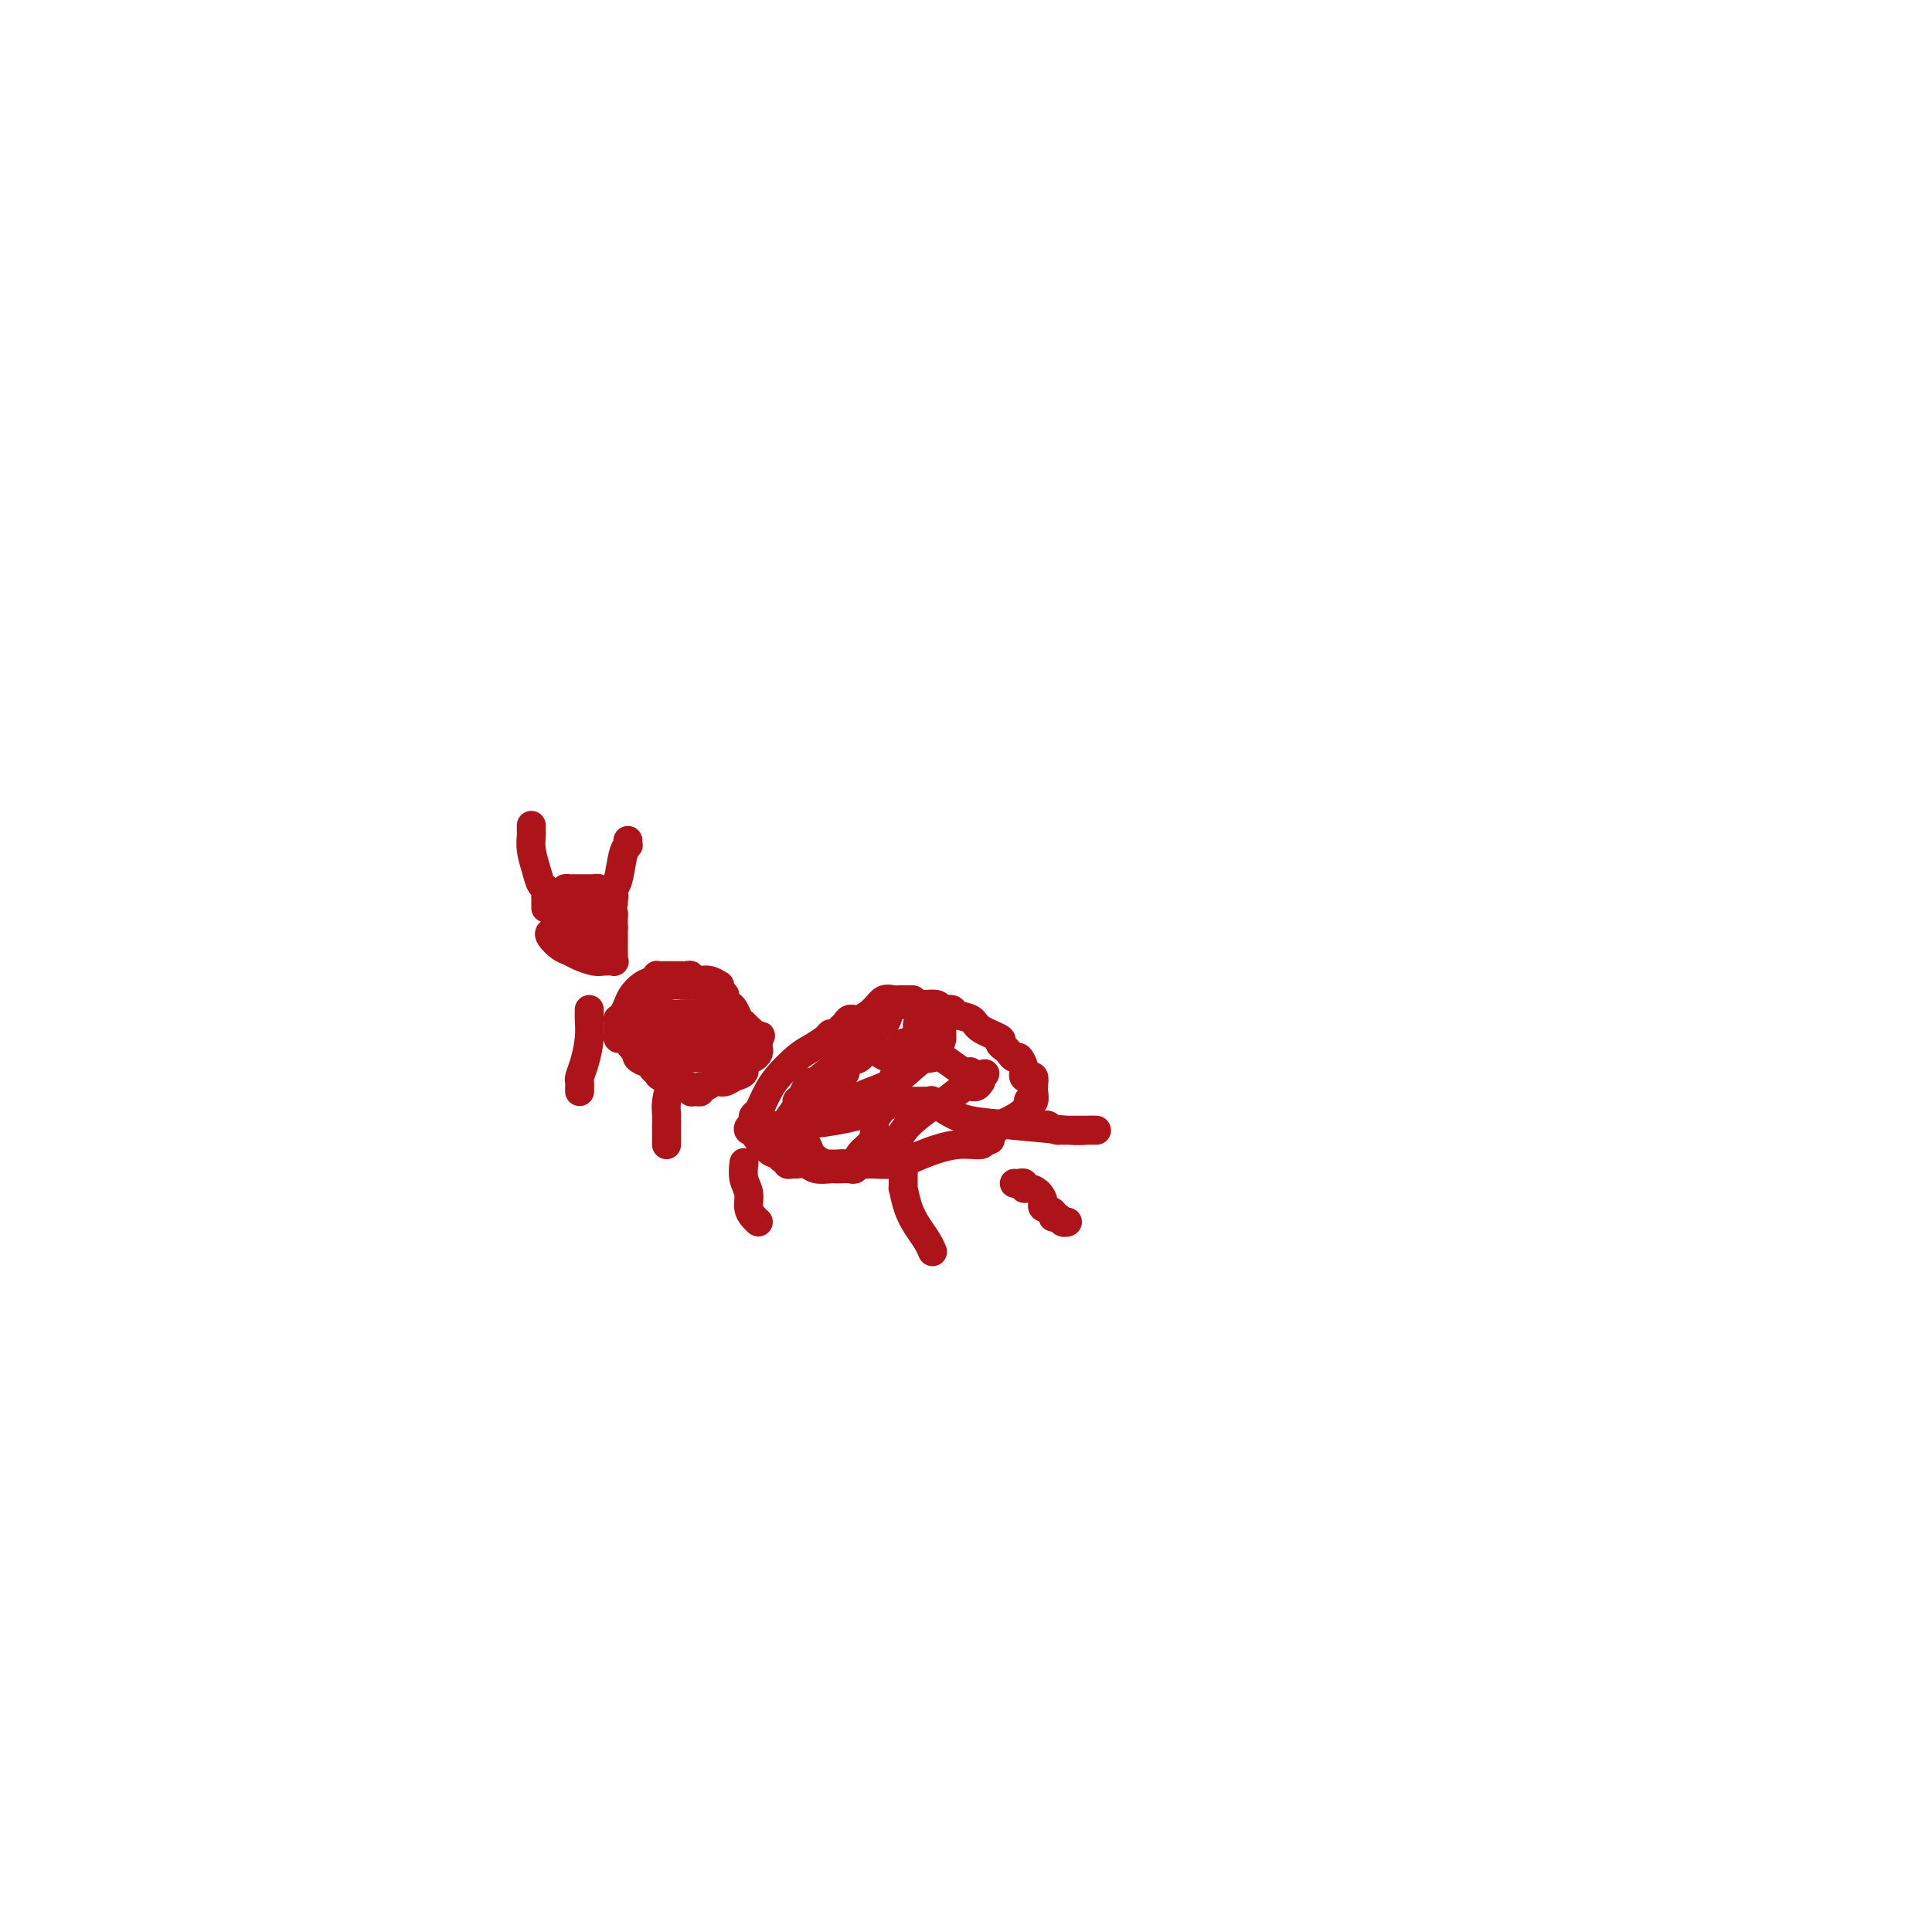 <svg viewBox='0 0 400 400' version='1.1' xmlns='http://www.w3.org/2000/svg' xmlns:xlink='http://www.w3.org/1999/xlink'><g fill='none' stroke='#AD1419' stroke-width='6' stroke-linecap='round' stroke-linejoin='round'><path d='M127,187c-0.331,-0.340 -0.662,-0.679 -1,-1c-0.338,-0.321 -0.682,-0.622 -1,-1c-0.318,-0.378 -0.610,-0.833 -1,-1c-0.390,-0.167 -0.878,-0.045 -1,0c-0.122,0.045 0.122,0.012 0,0c-0.122,-0.012 -0.611,-0.003 -1,0c-0.389,0.003 -0.677,0.001 -1,0c-0.323,-0.001 -0.679,-0.001 -1,0c-0.321,0.001 -0.606,0.002 -1,0c-0.394,-0.002 -0.898,-0.008 -1,0c-0.102,0.008 0.197,0.031 0,0c-0.197,-0.031 -0.889,-0.117 -1,0c-0.111,0.117 0.359,0.437 0,1c-0.359,0.563 -1.548,1.368 -2,2c-0.452,0.632 -0.168,1.090 0,2c0.168,0.910 0.219,2.271 0,3c-0.219,0.729 -0.709,0.825 -1,1c-0.291,0.175 -0.384,0.429 0,1c0.384,0.571 1.243,1.460 2,2c0.757,0.540 1.412,0.733 2,1c0.588,0.267 1.110,0.608 2,1c0.890,0.392 2.147,0.834 3,1c0.853,0.166 1.300,0.055 2,0c0.700,-0.055 1.652,-0.055 2,0c0.348,0.055 0.093,0.166 0,0c-0.093,-0.166 -0.025,-0.608 0,-1c0.025,-0.392 0.007,-0.735 0,-1c-0.007,-0.265 -0.002,-0.452 0,-1c0.002,-0.548 0.000,-1.455 0,-2c-0.000,-0.545 -0.000,-0.727 0,-1c0.000,-0.273 0.000,-0.636 0,-1'/><path d='M127,192c-0.008,-1.468 -0.029,-1.637 0,-2c0.029,-0.363 0.106,-0.920 0,-1c-0.106,-0.080 -0.396,0.318 -1,0c-0.604,-0.318 -1.524,-1.352 -2,-2c-0.476,-0.648 -0.510,-0.912 -1,-1c-0.490,-0.088 -1.438,-0.001 -2,0c-0.562,0.001 -0.739,-0.085 -1,0c-0.261,0.085 -0.606,0.341 -1,1c-0.394,0.659 -0.837,1.721 -1,2c-0.163,0.279 -0.044,-0.224 0,0c0.044,0.224 0.015,1.174 0,2c-0.015,0.826 -0.015,1.528 0,2c0.015,0.472 0.046,0.714 0,1c-0.046,0.286 -0.167,0.615 0,1c0.167,0.385 0.623,0.825 1,1c0.377,0.175 0.676,0.083 1,0c0.324,-0.083 0.674,-0.158 1,0c0.326,0.158 0.627,0.549 1,0c0.373,-0.549 0.818,-2.039 1,-3c0.182,-0.961 0.100,-1.391 0,-2c-0.100,-0.609 -0.219,-1.395 0,-2c0.219,-0.605 0.777,-1.030 1,-1c0.223,0.030 0.112,0.515 0,1'/><path d='M124,189c0.770,-0.885 0.196,0.403 0,1c-0.196,0.597 -0.014,0.503 0,1c0.014,0.497 -0.140,1.583 0,2c0.140,0.417 0.574,0.163 1,0c0.426,-0.163 0.846,-0.236 1,0c0.154,0.236 0.044,0.782 0,1c-0.044,0.218 -0.022,0.109 0,0'/><path d='M149,204c-0.681,-0.415 -1.362,-0.829 -2,-1c-0.638,-0.171 -1.233,-0.098 -2,0c-0.767,0.098 -1.707,0.223 -2,0c-0.293,-0.223 0.062,-0.792 0,-1c-0.062,-0.208 -0.541,-0.056 -1,0c-0.459,0.056 -0.896,0.015 -1,0c-0.104,-0.015 0.127,-0.004 0,0c-0.127,0.004 -0.612,0.001 -1,0c-0.388,-0.001 -0.678,-0.001 -1,0c-0.322,0.001 -0.677,0.004 -1,0c-0.323,-0.004 -0.614,-0.013 -1,0c-0.386,0.013 -0.867,0.048 -1,0c-0.133,-0.048 0.080,-0.179 0,0c-0.080,0.179 -0.455,0.667 -1,1c-0.545,0.333 -1.260,0.510 -2,1c-0.740,0.490 -1.505,1.293 -2,2c-0.495,0.707 -0.721,1.317 -1,2c-0.279,0.683 -0.611,1.440 -1,2c-0.389,0.560 -0.836,0.923 -1,1c-0.164,0.077 -0.044,-0.133 0,0c0.044,0.133 0.014,0.609 0,1c-0.014,0.391 -0.012,0.699 0,1c0.012,0.301 0.034,0.596 0,1c-0.034,0.404 -0.125,0.916 0,1c0.125,0.084 0.464,-0.262 1,0c0.536,0.262 1.268,1.131 2,2'/><path d='M131,217c0.718,0.802 1.015,0.806 1,1c-0.015,0.194 -0.340,0.578 0,1c0.340,0.422 1.344,0.883 2,1c0.656,0.117 0.962,-0.108 1,0c0.038,0.108 -0.192,0.550 0,1c0.192,0.450 0.806,0.909 1,1c0.194,0.091 -0.032,-0.187 0,0c0.032,0.187 0.323,0.839 1,1c0.677,0.161 1.741,-0.168 2,0c0.259,0.168 -0.285,0.833 0,1c0.285,0.167 1.400,-0.166 2,0c0.600,0.166 0.687,0.830 1,1c0.313,0.170 0.854,-0.155 1,0c0.146,0.155 -0.102,0.789 0,1c0.102,0.211 0.555,0.000 1,0c0.445,-0.000 0.882,0.211 1,0c0.118,-0.211 -0.082,-0.844 0,-1c0.082,-0.156 0.446,0.167 1,0c0.554,-0.167 1.296,-0.822 2,-1c0.704,-0.178 1.369,0.120 2,0c0.631,-0.120 1.230,-0.658 2,-1c0.770,-0.342 1.713,-0.487 2,-1c0.287,-0.513 -0.081,-1.394 0,-2c0.081,-0.606 0.610,-0.936 1,-1c0.390,-0.064 0.640,0.137 1,0c0.360,-0.137 0.828,-0.614 1,-1c0.172,-0.386 0.046,-0.681 0,-1c-0.046,-0.319 -0.013,-0.663 0,-1c0.013,-0.337 0.007,-0.669 0,-1'/><path d='M157,215c0.821,-1.189 0.375,-0.163 0,0c-0.375,0.163 -0.678,-0.537 -1,-1c-0.322,-0.463 -0.663,-0.687 -1,-1c-0.337,-0.313 -0.668,-0.713 -1,-1c-0.332,-0.287 -0.663,-0.459 -1,-1c-0.337,-0.541 -0.679,-1.451 -1,-2c-0.321,-0.549 -0.621,-0.735 -1,-1c-0.379,-0.265 -0.836,-0.607 -1,-1c-0.164,-0.393 -0.034,-0.836 0,-1c0.034,-0.164 -0.029,-0.048 0,0c0.029,0.048 0.149,0.027 0,0c-0.149,-0.027 -0.566,-0.059 -1,0c-0.434,0.059 -0.886,0.208 -1,0c-0.114,-0.208 0.109,-0.774 0,-1c-0.109,-0.226 -0.549,-0.113 -1,0c-0.451,0.113 -0.911,0.226 -1,0c-0.089,-0.226 0.194,-0.793 0,-1c-0.194,-0.207 -0.866,-0.056 -1,0c-0.134,0.056 0.270,0.018 0,0c-0.270,-0.018 -1.212,-0.015 -2,0c-0.788,0.015 -1.420,0.042 -2,0c-0.580,-0.042 -1.108,-0.152 -2,0c-0.892,0.152 -2.148,0.565 -3,1c-0.852,0.435 -1.300,0.890 -2,1c-0.700,0.110 -1.652,-0.125 -2,0c-0.348,0.125 -0.093,0.611 0,1c0.093,0.389 0.025,0.682 0,1c-0.025,0.318 -0.007,0.662 0,1c0.007,0.338 0.004,0.669 0,1'/><path d='M132,210c0.002,0.737 0.008,0.578 0,1c-0.008,0.422 -0.030,1.424 0,2c0.030,0.576 0.112,0.727 1,1c0.888,0.273 2.582,0.669 3,1c0.418,0.331 -0.440,0.596 0,1c0.440,0.404 2.177,0.945 3,1c0.823,0.055 0.731,-0.378 1,0c0.269,0.378 0.899,1.565 1,2c0.101,0.435 -0.328,0.116 0,0c0.328,-0.116 1.412,-0.030 2,0c0.588,0.030 0.680,0.005 1,0c0.320,-0.005 0.869,0.009 1,0c0.131,-0.009 -0.157,-0.040 0,0c0.157,0.040 0.760,0.151 1,0c0.240,-0.151 0.117,-0.565 0,-1c-0.117,-0.435 -0.227,-0.890 0,-1c0.227,-0.110 0.793,0.127 1,0c0.207,-0.127 0.056,-0.616 0,-1c-0.056,-0.384 -0.018,-0.664 0,-1c0.018,-0.336 0.015,-0.730 0,-1c-0.015,-0.270 -0.044,-0.416 0,-1c0.044,-0.584 0.159,-1.607 0,-2c-0.159,-0.393 -0.592,-0.158 -1,0c-0.408,0.158 -0.791,0.238 -1,0c-0.209,-0.238 -0.245,-0.796 -1,-1c-0.755,-0.204 -2.231,-0.055 -3,0c-0.769,0.055 -0.833,0.015 -1,0c-0.167,-0.015 -0.436,-0.004 -1,0c-0.564,0.004 -1.421,0.001 -2,0c-0.579,-0.001 -0.880,-0.000 -1,0c-0.120,0.000 -0.060,0.000 0,0'/><path d='M136,210c-1.867,0.024 -1.036,0.584 -1,1c0.036,0.416 -0.725,0.689 -1,1c-0.275,0.311 -0.066,0.659 0,1c0.066,0.341 -0.011,0.673 0,1c0.011,0.327 0.110,0.648 0,1c-0.110,0.352 -0.428,0.734 0,1c0.428,0.266 1.602,0.415 2,1c0.398,0.585 0.018,1.607 0,2c-0.018,0.393 0.324,0.159 1,0c0.676,-0.159 1.684,-0.242 2,0c0.316,0.242 -0.060,0.811 0,1c0.060,0.189 0.556,-0.001 1,0c0.444,0.001 0.837,0.193 1,0c0.163,-0.193 0.096,-0.773 0,-1c-0.096,-0.227 -0.222,-0.102 0,0c0.222,0.102 0.793,0.181 1,0c0.207,-0.181 0.052,-0.622 0,-1c-0.052,-0.378 0.001,-0.693 0,-1c-0.001,-0.307 -0.055,-0.608 0,-1c0.055,-0.392 0.220,-0.876 0,-1c-0.220,-0.124 -0.826,0.113 -1,0c-0.174,-0.113 0.083,-0.577 0,-1c-0.083,-0.423 -0.507,-0.804 -1,-1c-0.493,-0.196 -1.056,-0.207 -1,0c0.056,0.207 0.730,0.630 1,1c0.270,0.370 0.135,0.685 0,1'/><path d='M140,215c-0.175,-0.652 0.389,-0.281 1,0c0.611,0.281 1.270,0.471 2,1c0.730,0.529 1.531,1.397 2,2c0.469,0.603 0.606,0.943 1,1c0.394,0.057 1.044,-0.167 2,0c0.956,0.167 2.217,0.724 3,1c0.783,0.276 1.086,0.270 1,0c-0.086,-0.270 -0.562,-0.803 -1,-1c-0.438,-0.197 -0.840,-0.056 -1,0c-0.160,0.056 -0.080,0.028 0,0'/><path d='M147,213c0.339,-0.006 0.679,-0.012 1,0c0.321,0.012 0.625,0.042 1,0c0.375,-0.042 0.821,-0.155 1,0c0.179,0.155 0.089,0.579 0,1c-0.089,0.421 -0.178,0.839 0,1c0.178,0.161 0.622,0.067 1,0c0.378,-0.067 0.690,-0.105 1,0c0.310,0.105 0.619,0.354 1,1c0.381,0.646 0.834,1.689 1,2c0.166,0.311 0.045,-0.108 0,0c-0.045,0.108 -0.013,0.745 0,1c0.013,0.255 0.006,0.127 0,0'/><path d='M189,207c-0.335,-0.001 -0.670,-0.002 -1,0c-0.330,0.002 -0.654,0.006 -1,0c-0.346,-0.006 -0.715,-0.022 -1,0c-0.285,0.022 -0.486,0.082 -1,0c-0.514,-0.082 -1.342,-0.306 -2,0c-0.658,0.306 -1.146,1.142 -2,2c-0.854,0.858 -2.074,1.736 -3,2c-0.926,0.264 -1.558,-0.088 -2,0c-0.442,0.088 -0.694,0.614 -1,1c-0.306,0.386 -0.666,0.632 -1,1c-0.334,0.368 -0.644,0.859 -1,1c-0.356,0.141 -0.760,-0.069 -1,0c-0.240,0.069 -0.316,0.417 -1,1c-0.684,0.583 -1.976,1.402 -3,2c-1.024,0.598 -1.780,0.976 -3,2c-1.220,1.024 -2.905,2.694 -4,4c-1.095,1.306 -1.600,2.248 -2,3c-0.400,0.752 -0.696,1.316 -1,2c-0.304,0.684 -0.617,1.489 -1,2c-0.383,0.511 -0.835,0.728 -1,1c-0.165,0.272 -0.042,0.601 0,1c0.042,0.399 0.003,0.869 0,1c-0.003,0.131 0.030,-0.078 0,0c-0.030,0.078 -0.123,0.444 0,1c0.123,0.556 0.464,1.302 1,2c0.536,0.698 1.268,1.349 2,2'/><path d='M159,238c0.874,0.935 1.558,0.772 2,1c0.442,0.228 0.642,0.846 1,1c0.358,0.154 0.873,-0.156 1,0c0.127,0.156 -0.133,0.778 0,1c0.133,0.222 0.659,0.046 1,0c0.341,-0.046 0.497,0.040 1,0c0.503,-0.040 1.352,-0.207 2,0c0.648,0.207 1.094,0.787 2,1c0.906,0.213 2.270,0.058 3,0c0.730,-0.058 0.825,-0.020 1,0c0.175,0.020 0.429,0.021 1,0c0.571,-0.021 1.458,-0.064 2,0c0.542,0.064 0.737,0.234 1,0c0.263,-0.234 0.592,-0.871 2,-1c1.408,-0.129 3.893,0.249 6,0c2.107,-0.249 3.837,-1.123 6,-2c2.163,-0.877 4.761,-1.755 7,-2c2.239,-0.245 4.120,0.142 5,0c0.880,-0.142 0.760,-0.812 1,-1c0.240,-0.188 0.840,0.105 1,0c0.160,-0.105 -0.119,-0.608 0,-1c0.119,-0.392 0.635,-0.673 1,-1c0.365,-0.327 0.580,-0.701 1,-1c0.420,-0.299 1.044,-0.523 2,-1c0.956,-0.477 2.242,-1.206 3,-2c0.758,-0.794 0.988,-1.652 1,-2c0.012,-0.348 -0.193,-0.187 0,0c0.193,0.187 0.784,0.401 1,0c0.216,-0.401 0.058,-1.416 0,-2c-0.058,-0.584 -0.017,-0.738 0,-1c0.017,-0.262 0.008,-0.631 0,-1'/><path d='M214,224c-0.012,-0.559 -0.042,0.043 0,0c0.042,-0.043 0.156,-0.731 0,-1c-0.156,-0.269 -0.581,-0.118 -1,0c-0.419,0.118 -0.833,0.204 -1,0c-0.167,-0.204 -0.086,-0.699 0,-1c0.086,-0.301 0.178,-0.409 0,-1c-0.178,-0.591 -0.627,-1.664 -1,-2c-0.373,-0.336 -0.671,0.065 -1,0c-0.329,-0.065 -0.691,-0.598 -1,-1c-0.309,-0.402 -0.567,-0.675 -1,-1c-0.433,-0.325 -1.041,-0.703 -1,-1c0.041,-0.297 0.731,-0.515 0,-1c-0.731,-0.485 -2.883,-1.239 -4,-2c-1.117,-0.761 -1.201,-1.528 -2,-2c-0.799,-0.472 -2.315,-0.648 -3,-1c-0.685,-0.352 -0.540,-0.879 -1,-1c-0.460,-0.121 -1.524,0.164 -2,0c-0.476,-0.164 -0.365,-0.776 -1,-1c-0.635,-0.224 -2.015,-0.060 -3,0c-0.985,0.060 -1.573,0.014 -2,0c-0.427,-0.014 -0.692,0.002 -1,0c-0.308,-0.002 -0.659,-0.022 -1,0c-0.341,0.022 -0.672,0.085 -1,0c-0.328,-0.085 -0.652,-0.317 -1,0c-0.348,0.317 -0.719,1.182 -1,2c-0.281,0.818 -0.474,1.589 -1,2c-0.526,0.411 -1.387,0.461 -2,1c-0.613,0.539 -0.979,1.567 -1,2c-0.021,0.433 0.302,0.270 0,1c-0.302,0.730 -1.229,2.351 -2,3c-0.771,0.649 -1.385,0.324 -2,0'/><path d='M176,219c-1.569,2.337 -0.993,2.681 -1,3c-0.007,0.319 -0.597,0.614 -1,1c-0.403,0.386 -0.618,0.863 -1,1c-0.382,0.137 -0.932,-0.064 -1,0c-0.068,0.064 0.346,0.395 0,1c-0.346,0.605 -1.452,1.486 -2,2c-0.548,0.514 -0.538,0.663 -1,1c-0.462,0.337 -1.395,0.864 -2,1c-0.605,0.136 -0.880,-0.117 -1,0c-0.120,0.117 -0.084,0.604 0,1c0.084,0.396 0.217,0.700 0,1c-0.217,0.300 -0.783,0.594 -1,1c-0.217,0.406 -0.085,0.923 0,1c0.085,0.077 0.122,-0.287 0,0c-0.122,0.287 -0.404,1.226 0,2c0.404,0.774 1.495,1.385 2,2c0.505,0.615 0.425,1.236 1,2c0.575,0.764 1.803,1.670 3,2c1.197,0.330 2.361,0.082 3,0c0.639,-0.082 0.752,0.000 1,0c0.248,-0.000 0.630,-0.083 1,0c0.370,0.083 0.726,0.330 1,0c0.274,-0.330 0.464,-1.239 1,-2c0.536,-0.761 1.417,-1.375 2,-2c0.583,-0.625 0.868,-1.260 1,-2c0.132,-0.740 0.113,-1.584 0,-2c-0.113,-0.416 -0.318,-0.405 0,-1c0.318,-0.595 1.159,-1.798 2,-3'/><path d='M183,229c1.109,-2.383 0.882,-2.341 1,-3c0.118,-0.659 0.579,-2.018 1,-3c0.421,-0.982 0.800,-1.586 1,-2c0.200,-0.414 0.222,-0.636 0,-1c-0.222,-0.364 -0.688,-0.868 -1,-1c-0.312,-0.132 -0.468,0.108 -1,0c-0.532,-0.108 -1.438,-0.566 -2,-1c-0.562,-0.434 -0.780,-0.846 -1,-1c-0.220,-0.154 -0.441,-0.051 -1,0c-0.559,0.051 -1.456,0.048 -2,0c-0.544,-0.048 -0.733,-0.142 -1,0c-0.267,0.142 -0.610,0.521 -1,1c-0.390,0.479 -0.825,1.059 -2,2c-1.175,0.941 -3.088,2.245 -4,3c-0.912,0.755 -0.823,0.962 -1,1c-0.177,0.038 -0.620,-0.094 -1,0c-0.380,0.094 -0.698,0.414 -1,1c-0.302,0.586 -0.589,1.439 -1,2c-0.411,0.561 -0.947,0.829 -1,1c-0.053,0.171 0.378,0.245 0,1c-0.378,0.755 -1.565,2.191 -2,3c-0.435,0.809 -0.116,0.990 0,1c0.116,0.010 0.031,-0.152 0,0c-0.031,0.152 -0.008,0.618 0,1c0.008,0.382 0.002,0.681 0,1c-0.002,0.319 -0.001,0.660 0,1'/><path d='M163,236c-0.671,1.896 -0.348,1.135 0,1c0.348,-0.135 0.720,0.356 1,1c0.280,0.644 0.466,1.441 1,2c0.534,0.559 1.416,0.882 2,1c0.584,0.118 0.872,0.032 1,0c0.128,-0.032 0.097,-0.012 1,0c0.903,0.012 2.739,0.014 4,0c1.261,-0.014 1.946,-0.045 3,0c1.054,0.045 2.478,0.167 4,0c1.522,-0.167 3.143,-0.621 4,-1c0.857,-0.379 0.950,-0.683 1,-1c0.050,-0.317 0.056,-0.647 0,-1c-0.056,-0.353 -0.175,-0.730 0,-1c0.175,-0.270 0.644,-0.431 1,-1c0.356,-0.569 0.599,-1.544 2,-3c1.401,-1.456 3.962,-3.394 5,-4c1.038,-0.606 0.555,0.121 1,0c0.445,-0.121 1.818,-1.089 3,-2c1.182,-0.911 2.173,-1.763 3,-2c0.827,-0.237 1.490,0.143 2,0c0.510,-0.143 0.868,-0.808 1,-1c0.132,-0.192 0.038,0.088 0,0c-0.038,-0.088 -0.019,-0.544 0,-1'/><path d='M203,223c2.144,-1.484 0.004,-0.195 -1,0c-1.004,0.195 -0.874,-0.704 -1,-1c-0.126,-0.296 -0.510,0.013 -1,0c-0.490,-0.013 -1.086,-0.347 -2,-1c-0.914,-0.653 -2.144,-1.625 -3,-2c-0.856,-0.375 -1.337,-0.153 -2,0c-0.663,0.153 -1.507,0.237 -2,0c-0.493,-0.237 -0.634,-0.796 -1,-1c-0.366,-0.204 -0.958,-0.053 -2,0c-1.042,0.053 -2.535,0.006 -3,0c-0.465,-0.006 0.099,0.028 0,0c-0.099,-0.028 -0.861,-0.117 -1,0c-0.139,0.117 0.345,0.439 1,0c0.655,-0.439 1.482,-1.641 2,-2c0.518,-0.359 0.726,0.124 1,0c0.274,-0.124 0.612,-0.857 1,-1c0.388,-0.143 0.826,0.302 1,0c0.174,-0.302 0.085,-1.350 0,-2c-0.085,-0.650 -0.167,-0.900 0,-1c0.167,-0.100 0.584,-0.050 1,0'/><path d='M191,212c1.111,-0.928 0.890,-0.250 1,0c0.110,0.250 0.551,0.070 1,0c0.449,-0.070 0.905,-0.030 1,0c0.095,0.030 -0.171,0.051 0,0c0.171,-0.051 0.778,-0.173 1,0c0.222,0.173 0.059,0.640 0,1c-0.059,0.360 -0.013,0.612 0,1c0.013,0.388 -0.006,0.912 0,1c0.006,0.088 0.038,-0.260 0,0c-0.038,0.260 -0.145,1.126 -1,2c-0.855,0.874 -2.456,1.755 -4,3c-1.544,1.245 -3.030,2.854 -5,4c-1.970,1.146 -4.424,1.827 -7,3c-2.576,1.173 -5.276,2.836 -8,4c-2.724,1.164 -5.473,1.829 -8,2c-2.527,0.171 -4.832,-0.153 -6,0c-1.168,0.153 -1.200,0.783 -1,1c0.200,0.217 0.631,0.020 1,0c0.369,-0.020 0.677,0.137 2,0c1.323,-0.137 3.662,-0.569 6,-1'/><path d='M164,233c2.868,-0.138 6.040,-0.482 9,-1c2.960,-0.518 5.710,-1.211 8,-2c2.290,-0.789 4.119,-1.676 5,-2c0.881,-0.324 0.814,-0.087 1,0c0.186,0.087 0.627,0.023 1,0c0.373,-0.023 0.679,-0.006 1,0c0.321,0.006 0.658,0.000 1,0c0.342,-0.000 0.688,0.006 1,0c0.312,-0.006 0.590,-0.023 1,0c0.410,0.023 0.953,0.086 1,0c0.047,-0.086 -0.402,-0.320 0,0c0.402,0.320 1.654,1.196 3,2c1.346,0.804 2.786,1.536 5,2c2.214,0.464 5.204,0.660 9,1c3.796,0.340 8.400,0.823 11,1c2.600,0.177 3.198,0.047 4,0c0.802,-0.047 1.809,-0.013 2,0c0.191,0.013 -0.435,0.003 -1,0c-0.565,-0.003 -1.069,-0.001 -1,0c0.069,0.001 0.711,0.000 0,0c-0.711,-0.000 -2.775,-0.000 -4,0c-1.225,0.000 -1.613,0.000 -2,0'/><path d='M219,234c-1.321,-0.226 -1.625,-0.792 -2,-1c-0.375,-0.208 -0.821,-0.060 -1,0c-0.179,0.060 -0.089,0.030 0,0'/><path d='M110,171c0.002,-0.100 0.004,-0.200 0,0c-0.004,0.200 -0.012,0.701 0,1c0.012,0.299 0.046,0.395 0,1c-0.046,0.605 -0.170,1.720 0,3c0.170,1.280 0.634,2.724 1,4c0.366,1.276 0.634,2.383 1,3c0.366,0.617 0.830,0.743 1,1c0.170,0.257 0.046,0.643 0,1c-0.046,0.357 -0.012,0.683 0,1c0.012,0.317 0.003,0.624 0,1c-0.003,0.376 -0.001,0.822 0,1c0.001,0.178 0.000,0.089 0,0'/><path d='M130,174c-0.024,0.447 -0.049,0.893 0,1c0.049,0.107 0.170,-0.126 0,0c-0.170,0.126 -0.633,0.612 -1,2c-0.367,1.388 -0.638,3.678 -1,5c-0.362,1.322 -0.815,1.678 -1,2c-0.185,0.322 -0.101,0.612 0,1c0.101,0.388 0.221,0.875 0,1c-0.221,0.125 -0.781,-0.110 -1,0c-0.219,0.110 -0.097,0.565 0,1c0.097,0.435 0.170,0.848 0,1c-0.170,0.152 -0.584,0.041 -1,0c-0.416,-0.041 -0.833,-0.012 -1,0c-0.167,0.012 -0.083,0.006 0,0'/><path d='M122,209c0.006,0.396 0.012,0.792 0,1c-0.012,0.208 -0.042,0.227 0,1c0.042,0.773 0.155,2.301 0,4c-0.155,1.699 -0.577,3.569 -1,5c-0.423,1.431 -0.845,2.422 -1,3c-0.155,0.578 -0.041,0.743 0,1c0.041,0.257 0.011,0.608 0,1c-0.011,0.392 -0.003,0.826 0,1c0.003,0.174 0.002,0.087 0,0'/><path d='M140,219c0.083,0.071 0.166,0.141 0,1c-0.166,0.859 -0.580,2.506 -1,4c-0.420,1.494 -0.845,2.834 -1,4c-0.155,1.166 -0.042,2.157 0,3c0.042,0.843 0.011,1.536 0,2c-0.011,0.464 -0.003,0.699 0,1c0.003,0.301 0.001,0.669 0,1c-0.001,0.331 -0.000,0.625 0,1c0.000,0.375 0.000,0.832 0,1c-0.000,0.168 -0.000,0.048 0,0c0.000,-0.048 0.000,-0.024 0,0'/><path d='M154,241c0.032,-0.269 0.064,-0.539 0,0c-0.064,0.539 -0.224,1.885 0,3c0.224,1.115 0.831,1.998 1,3c0.169,1.002 -0.099,2.124 0,3c0.099,0.876 0.565,1.505 1,2c0.435,0.495 0.839,0.856 1,1c0.161,0.144 0.081,0.072 0,0'/><path d='M185,237c0.022,-0.020 0.044,-0.039 0,0c-0.044,0.039 -0.155,0.138 0,1c0.155,0.862 0.577,2.487 1,3c0.423,0.513 0.848,-0.085 1,0c0.152,0.085 0.033,0.855 0,2c-0.033,1.145 0.022,2.666 0,3c-0.022,0.334 -0.121,-0.520 0,0c0.121,0.520 0.463,2.413 1,4c0.537,1.587 1.268,2.869 2,4c0.732,1.131 1.466,2.112 2,3c0.534,0.888 0.867,1.682 1,2c0.133,0.318 0.067,0.159 0,0'/><path d='M210,245c0.305,0.031 0.610,0.063 1,0c0.390,-0.063 0.865,-0.220 1,0c0.135,0.220 -0.071,0.819 0,1c0.071,0.181 0.419,-0.054 1,0c0.581,0.054 1.395,0.397 2,1c0.605,0.603 1.002,1.467 1,2c-0.002,0.533 -0.404,0.735 0,1c0.404,0.265 1.615,0.593 2,1c0.385,0.407 -0.054,0.894 0,1c0.054,0.106 0.602,-0.167 1,0c0.398,0.167 0.646,0.776 1,1c0.354,0.224 0.816,0.064 1,0c0.184,-0.064 0.092,-0.032 0,0'/></g>
</svg>